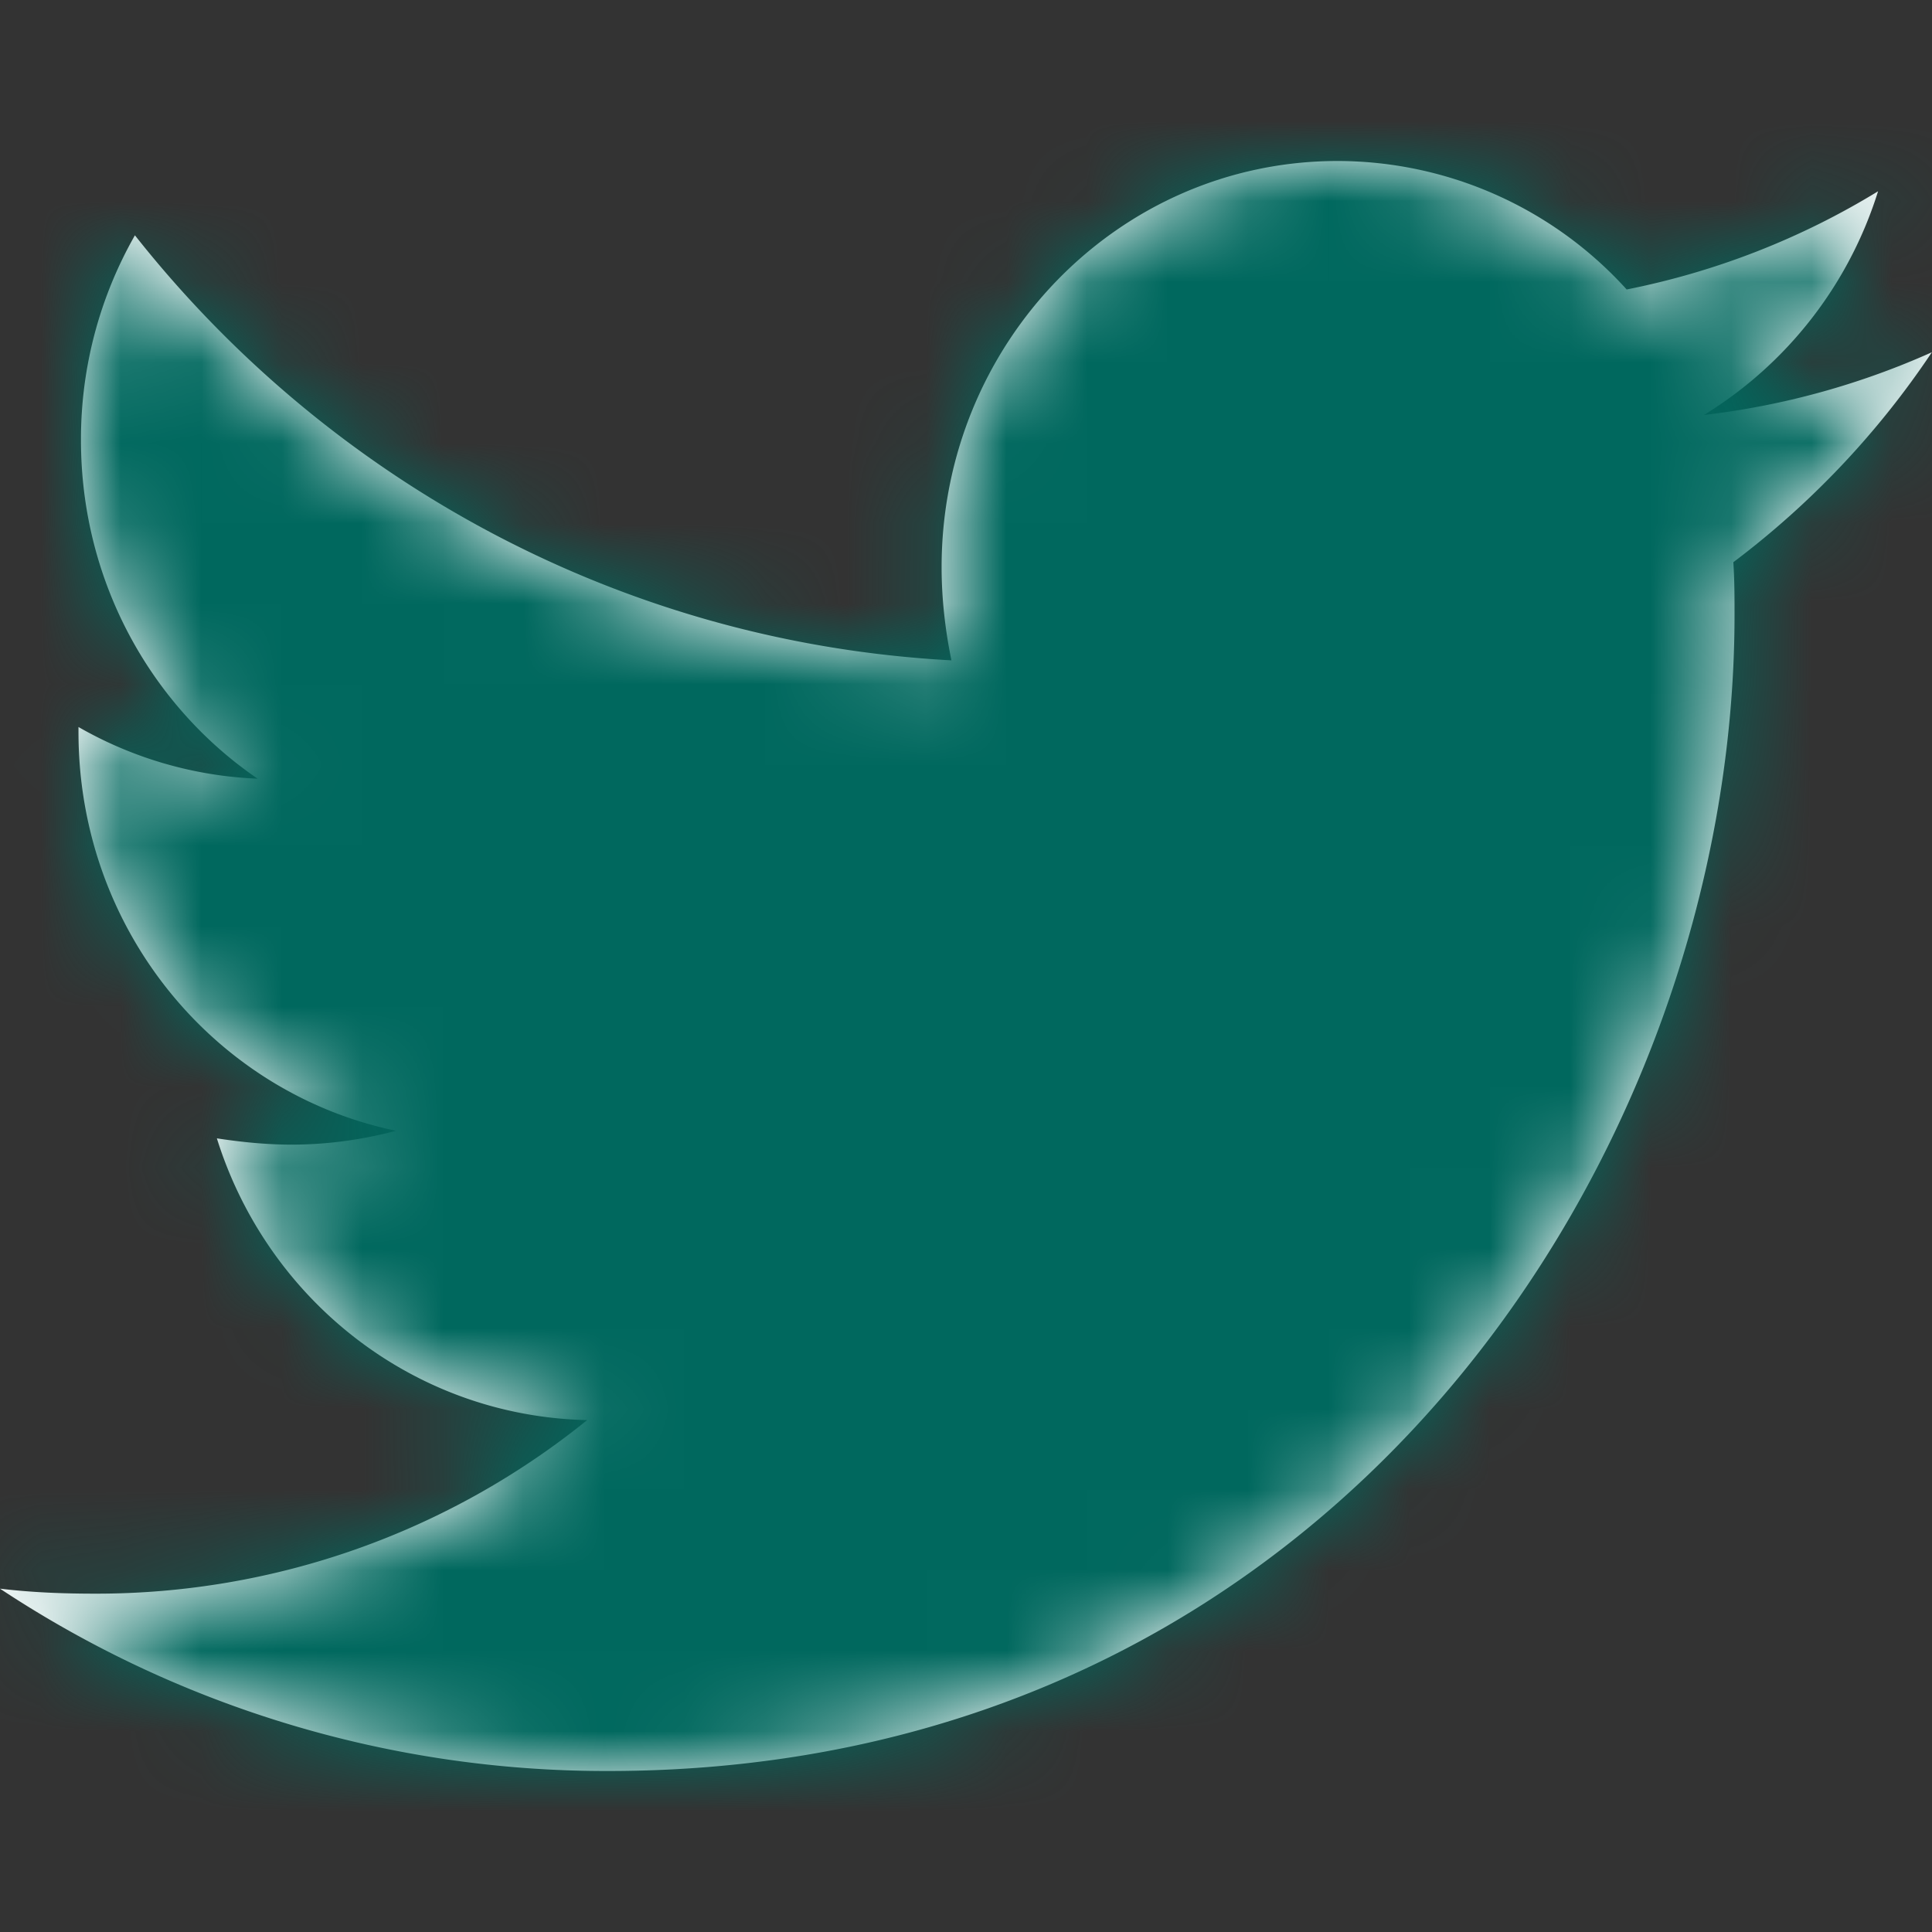 <svg width="24" height="24" viewBox="0 0 24 24" xmlns="http://www.w3.org/2000/svg" xmlns:xlink="http://www.w3.org/1999/xlink">
    <rect x="0" y="0" width="24" height="24" fill="#333333" stroke="none"/>
    <defs>
        <path d="M24 2.375a9.665 9.665 0 0 1-2.833.78A5.012 5.012 0 0 0 23.33.376c-.958.587-2.016 1-3.123 1.22A4.85 4.85 0 0 0 16.616 0c-2.726 0-4.919 2.265-4.919 5.047 0 .39.045.781.122 1.156C7.737 5.984 4.097 3.986 1.676.923a5.11 5.11 0 0 0-.67 2.547c0 1.75.869 3.297 2.194 4.203a4.859 4.859 0 0 1-2.225-.642v.062c0 2.453 1.69 4.485 3.944 4.954-.411.11-.853.172-1.295.172-.32 0-.625-.032-.93-.078.625 2 2.437 3.452 4.6 3.5a9.693 9.693 0 0 1-6.107 2.156c-.41 0-.79-.015-1.187-.062A13.643 13.643 0 0 0 7.553 20c9.045 0 13.994-7.686 13.994-14.36 0-.219 0-.436-.015-.656.966-.728 1.8-1.61 2.467-2.609H24z" id="r8h0w5h8aa"/>
    </defs>
    <g transform="translate(0 2)" fill="none" fill-rule="evenodd">
        <mask id="xs6gf0adcb" fill="#fff">
            <use xlink:href="#r8h0w5h8aa"/>
        </mask>
        <use fill="#FFF" xlink:href="#r8h0w5h8aa"/>
        <path fill="#00685E" mask="url(#xs6gf0adcb)" d="M0-2h24v24H0z"/>
    </g>
</svg>
